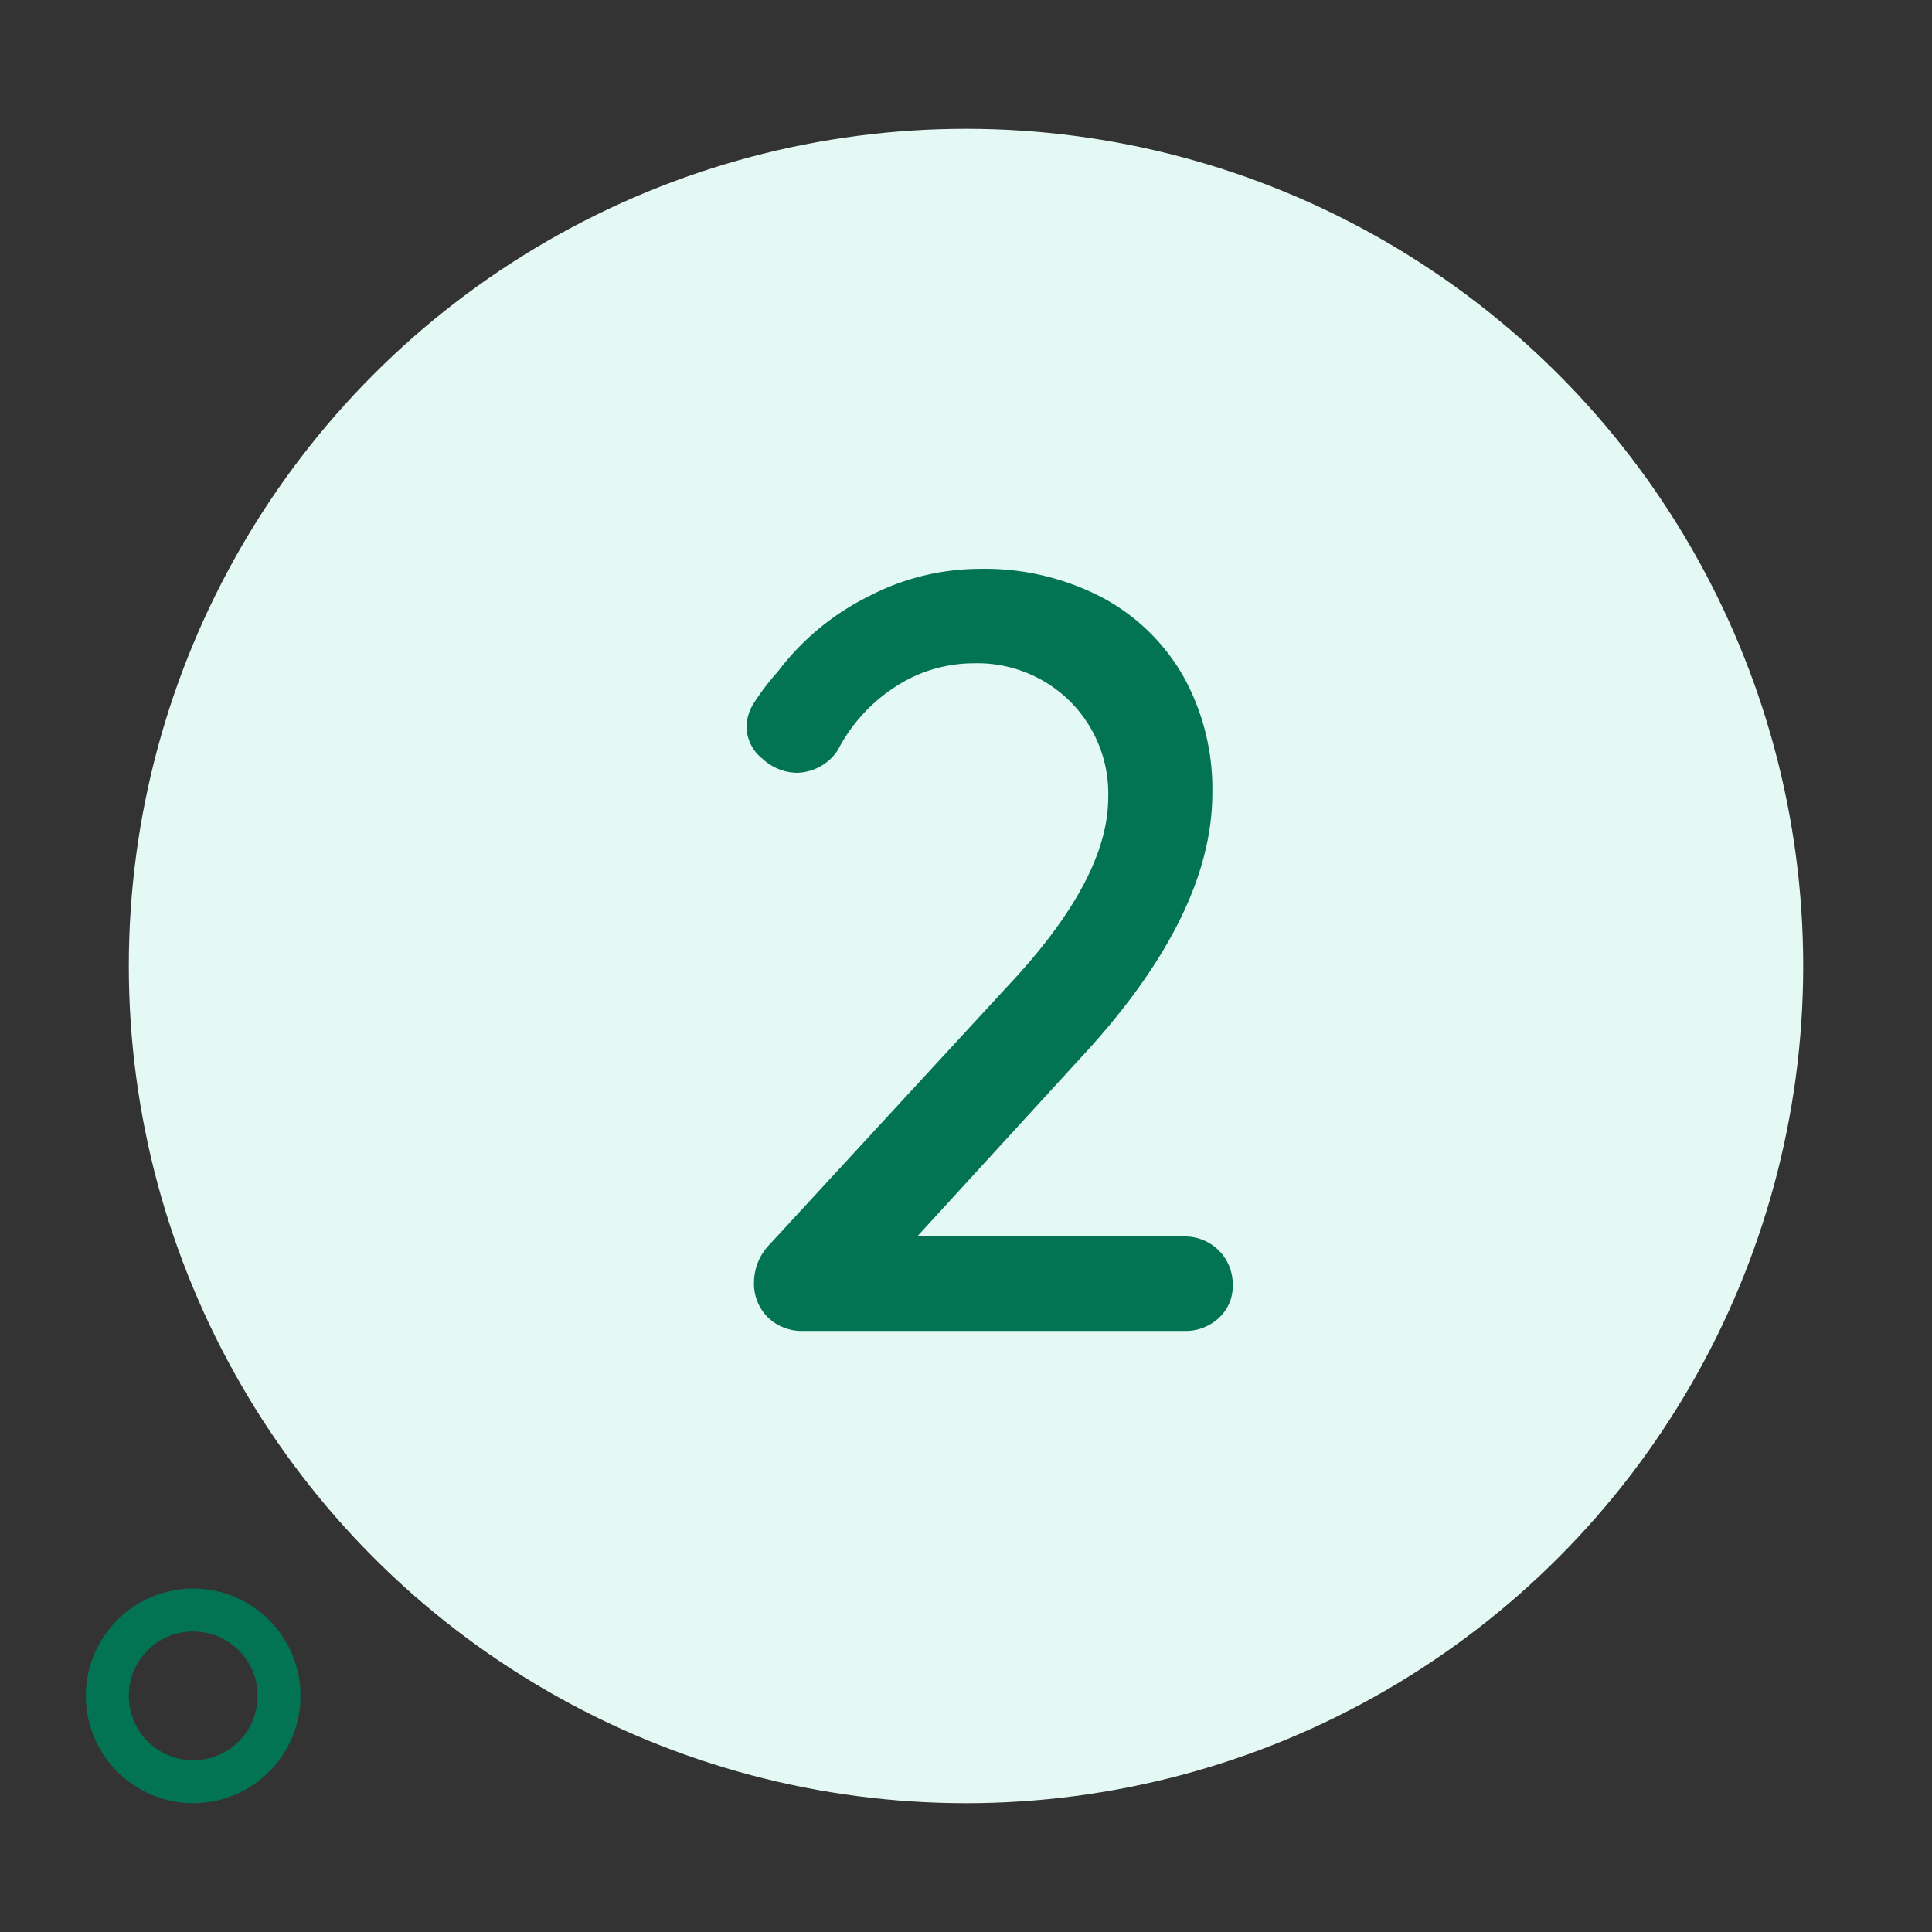 <?xml version="1.0" encoding="UTF-8"?> <svg xmlns="http://www.w3.org/2000/svg" xmlns:xlink="http://www.w3.org/1999/xlink" width="90" height="90" viewBox="0 0 90 90"><rect x="0" y="0" width="90" height="90" fill="#333333" stroke="none"/><defs><clipPath id="clip-NUM-02"><rect width="90" height="90"></rect></clipPath></defs><g id="NUM-02" clip-path="url(#clip-NUM-02)"><circle id="Ellipse_115" data-name="Ellipse 115" cx="39" cy="39" r="39" transform="translate(6 6)" fill="#e4f8f4"></circle><path id="Tracé_9749" data-name="Tracé 9749" d="M48.175,45.6a2.22,2.22,0,0,1,2.25,2.25,2.013,2.013,0,0,1-.65,1.55,2.271,2.271,0,0,1-1.6.6H30.425a2.284,2.284,0,0,1-1.65-.625,2.216,2.216,0,0,1-.65-1.675,2.546,2.546,0,0,1,.7-1.7l11.15-12.1q4.65-4.95,4.65-8.75a6.067,6.067,0,0,0-1.775-4.475A6.129,6.129,0,0,0,38.325,18.9a6.658,6.658,0,0,0-3.55,1.05,7.747,7.747,0,0,0-2.75,3,2.341,2.341,0,0,1-1.9,1.05,2.406,2.406,0,0,1-1.6-.65,1.941,1.941,0,0,1-.75-1.5,2.178,2.178,0,0,1,.375-1.15,11.358,11.358,0,0,1,1.075-1.4,11.947,11.947,0,0,1,4.2-3.5,11.236,11.236,0,0,1,5.15-1.3,11.838,11.838,0,0,1,5.8,1.35,9.49,9.49,0,0,1,3.775,3.7,10.8,10.8,0,0,1,1.325,5.4q0,5.75-6.2,12.4l-7.55,8.25Z" transform="translate(7 12)" fill="#027353"></path><g id="Ellipse_126" data-name="Ellipse 126" transform="translate(4 74)" fill="none" stroke="#027353" stroke-width="2"><circle cx="5" cy="5" r="5" stroke="none"></circle><circle cx="5" cy="5" r="4" fill="none"></circle></g></g></svg> 